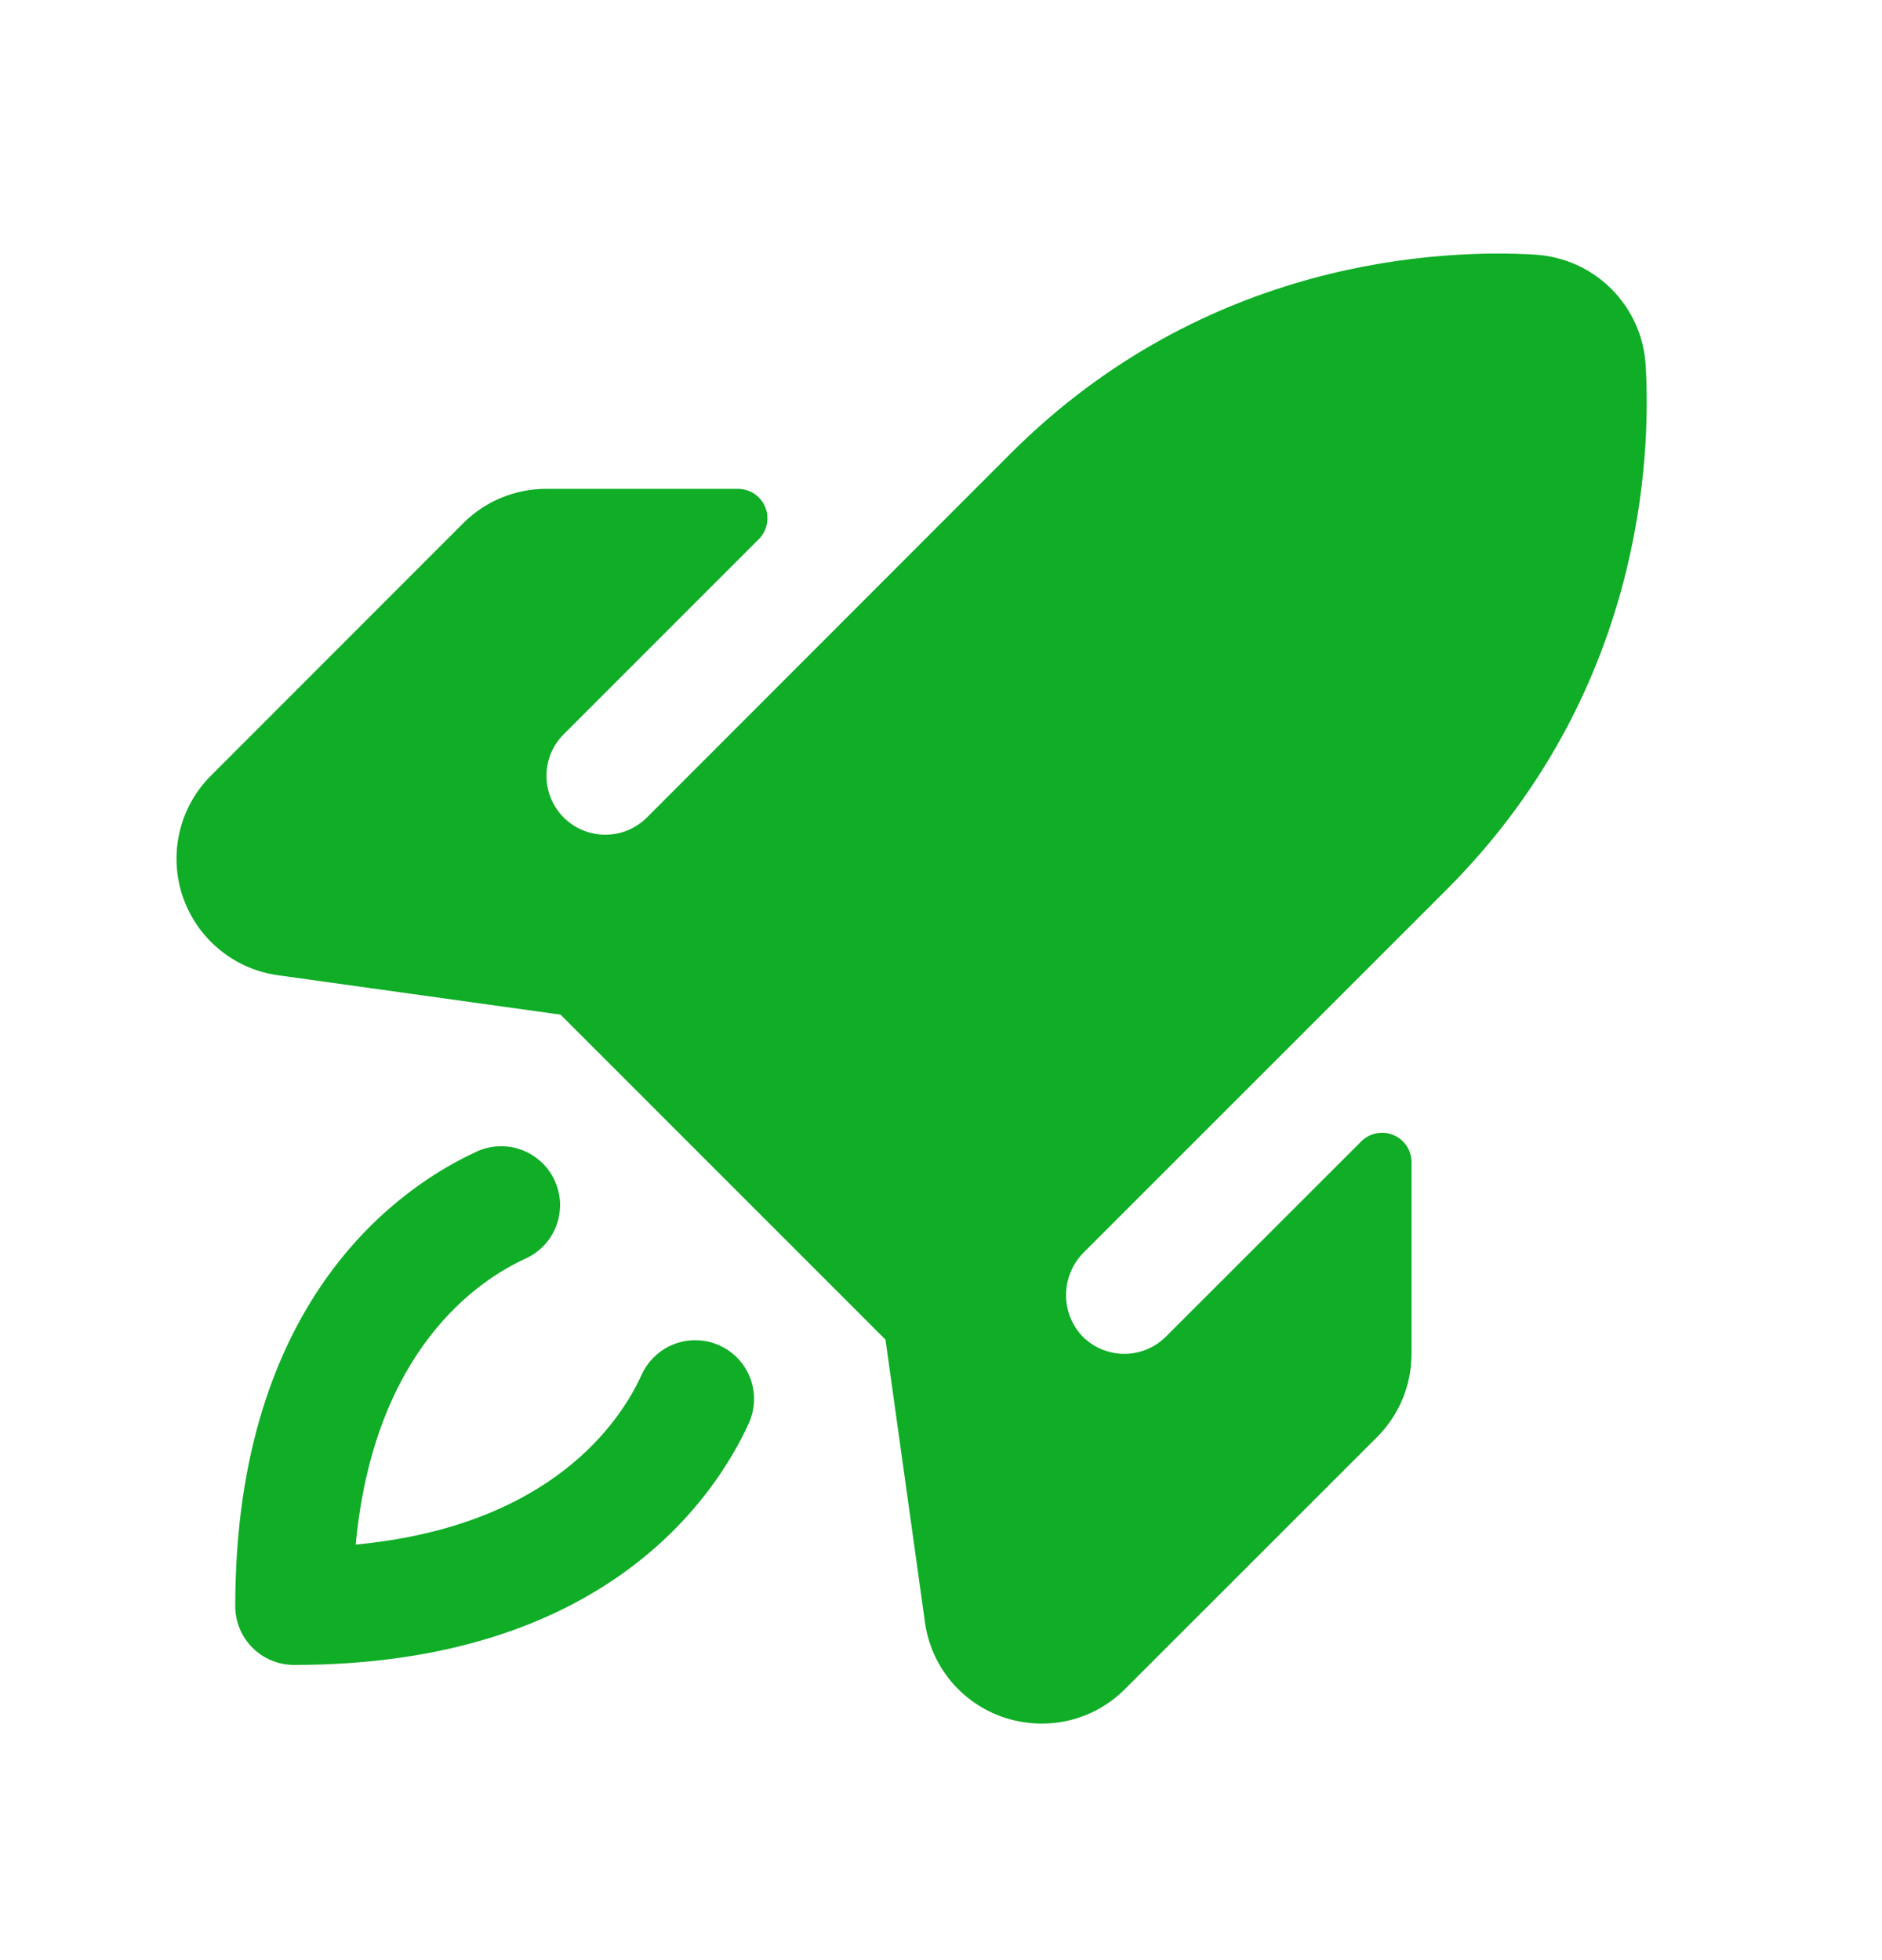 <svg width="24" height="25" viewBox="0 0 24 25" fill="none" xmlns="http://www.w3.org/2000/svg">
<path d="M9.548 18.155C9.126 19.079 7.715 21.235 3.75 21.235C3.551 21.235 3.36 21.156 3.22 21.016C3.079 20.875 3 20.684 3 20.485C3 16.521 5.156 15.11 6.081 14.687C6.17 14.646 6.267 14.623 6.366 14.62C6.464 14.616 6.562 14.632 6.654 14.667C6.747 14.701 6.831 14.754 6.903 14.821C6.975 14.888 7.034 14.969 7.074 15.058C7.115 15.148 7.138 15.245 7.142 15.343C7.145 15.441 7.129 15.54 7.095 15.632C7.06 15.724 7.008 15.809 6.941 15.881C6.873 15.953 6.793 16.011 6.703 16.052C6.1 16.327 4.77 17.211 4.536 19.7C7.025 19.465 7.911 18.135 8.183 17.532C8.224 17.443 8.282 17.362 8.355 17.295C8.427 17.227 8.511 17.175 8.603 17.141C8.696 17.106 8.794 17.09 8.892 17.094C8.991 17.097 9.088 17.12 9.177 17.161C9.267 17.202 9.348 17.26 9.415 17.332C9.482 17.404 9.534 17.489 9.569 17.581C9.603 17.673 9.619 17.771 9.616 17.87C9.612 17.968 9.589 18.065 9.548 18.155ZM20.986 4.655C20.964 4.289 20.808 3.944 20.549 3.685C20.29 3.426 19.945 3.271 19.58 3.248C18.4 3.178 15.386 3.286 12.886 5.786L8.25 10.426C8.18 10.496 8.098 10.551 8.007 10.589C7.916 10.627 7.818 10.646 7.72 10.646C7.521 10.646 7.33 10.568 7.189 10.427C7.048 10.286 6.969 10.095 6.969 9.896C6.968 9.697 7.047 9.506 7.188 9.366L9.678 6.875C9.73 6.822 9.765 6.756 9.78 6.683C9.794 6.611 9.787 6.535 9.758 6.467C9.73 6.399 9.682 6.34 9.621 6.299C9.56 6.258 9.487 6.236 9.413 6.235H6.97C6.773 6.234 6.577 6.273 6.394 6.348C6.212 6.423 6.046 6.534 5.906 6.674L2.691 9.892C2.493 10.089 2.355 10.337 2.291 10.608C2.227 10.88 2.24 11.163 2.328 11.428C2.417 11.692 2.577 11.927 2.791 12.105C3.005 12.284 3.265 12.399 3.541 12.438L7.148 12.941L11.292 17.086L11.796 20.694C11.834 20.97 11.95 21.23 12.128 21.444C12.307 21.658 12.542 21.818 12.806 21.906C12.96 21.957 13.122 21.983 13.284 21.983C13.481 21.984 13.676 21.945 13.858 21.87C14.04 21.795 14.205 21.684 14.344 21.545L17.561 18.329C17.701 18.189 17.811 18.023 17.887 17.841C17.962 17.658 18.001 17.462 18 17.265V14.822C18 14.748 17.978 14.675 17.937 14.614C17.895 14.552 17.837 14.504 17.768 14.476C17.7 14.448 17.624 14.44 17.552 14.455C17.479 14.469 17.412 14.505 17.36 14.557L14.869 17.047C14.796 17.12 14.709 17.178 14.613 17.215C14.517 17.253 14.414 17.271 14.311 17.267C14.208 17.263 14.107 17.238 14.014 17.194C13.921 17.149 13.838 17.086 13.771 17.008C13.648 16.859 13.585 16.67 13.596 16.477C13.606 16.284 13.689 16.102 13.827 15.967L18.446 11.348C20.948 8.847 21.056 5.833 20.986 4.653V4.655Z" fill="#10AD27"/>
</svg>
